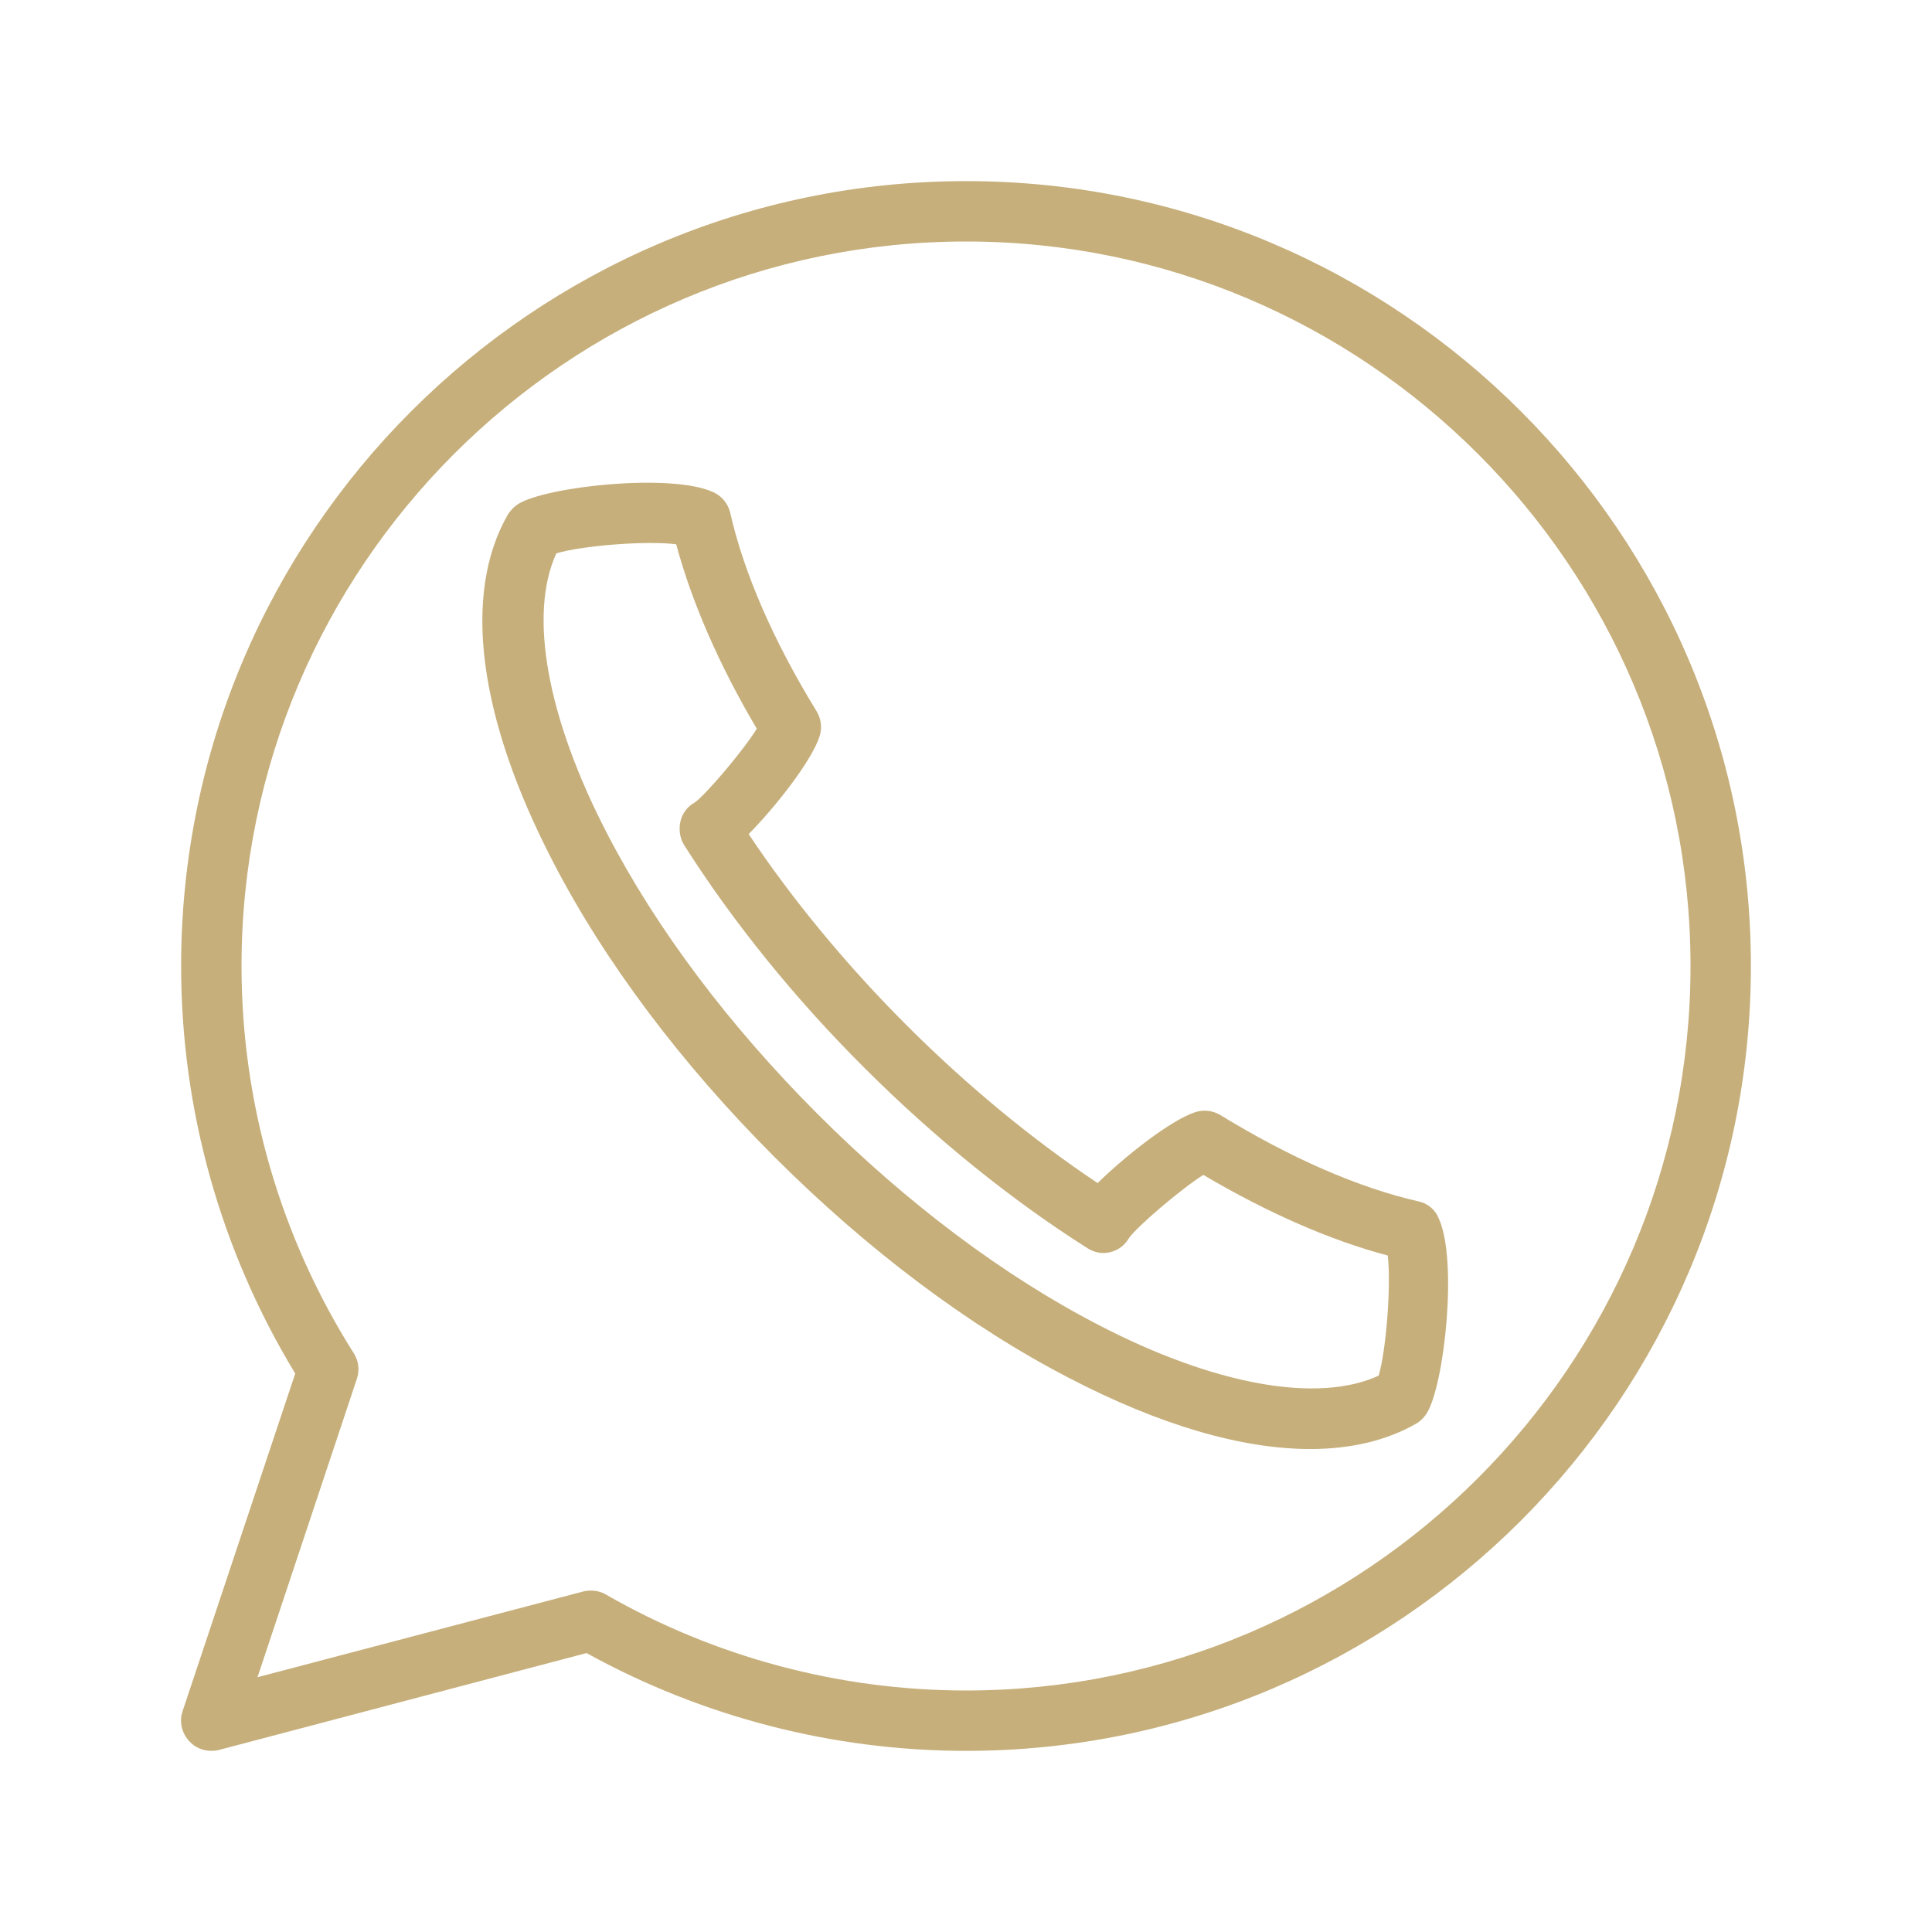 <?xml version="1.0" encoding="UTF-8"?> <svg xmlns="http://www.w3.org/2000/svg" viewBox="0 0 100 100" fill-rule="evenodd"><path d="m50 9.375c-22.406 0-40.625 18.219-40.625 40.625 0 7.453 2.047 14.734 5.906 21.094l-5.828 17.469c-0.188 0.547-0.047 1.141 0.344 1.562 0.297 0.328 0.719 0.5 1.141 0.5 0.125 0 0.266-0.016 0.391-0.047l19.031-5.016c6 3.312 12.781 5.062 19.641 5.062 22.406 0 40.625-18.219 40.625-40.625s-18.219-40.625-40.625-40.625zm0 78.125c-6.531 0-12.984-1.719-18.641-4.969-0.234-0.141-0.516-0.203-0.781-0.203-0.125 0-0.266 0.016-0.391 0.047l-16.859 4.438 5.141-15.438c0.156-0.453 0.094-0.938-0.156-1.328-3.797-6-5.812-12.938-5.812-20.047 0-20.672 16.828-37.5 37.5-37.5s37.5 16.828 37.5 37.5-16.828 37.5-37.5 37.5z" fill="#c6af7b"></path><path d="m73.438 62.188c-3.109-0.703-6.641-2.25-10.266-4.469-0.391-0.234-0.859-0.297-1.297-0.156-1.266 0.406-3.625 2.266-5.062 3.672-3.375-2.25-6.766-5.047-9.891-8.172s-5.922-6.516-8.172-9.891c1.406-1.422 3.266-3.797 3.672-5.062 0.141-0.438 0.078-0.906-0.156-1.297-2.219-3.609-3.766-7.156-4.469-10.266-0.109-0.469-0.422-0.859-0.859-1.062-2.125-1.016-8.672-0.312-10.125 0.609-0.219 0.141-0.391 0.328-0.531 0.547-2.359 4.125-1.531 10.5 2.344 17.969 2.672 5.172 6.641 10.453 11.453 15.266s10.094 8.781 15.266 11.453c4.688 2.438 8.938 3.672 12.469 3.672 2.109 0 3.953-0.438 5.484-1.312 0.219-0.125 0.406-0.312 0.547-0.531 0.922-1.469 1.625-8 0.609-10.125-0.172-0.422-0.562-0.75-1.016-0.844zm-2.078 9.016c-3.156 1.453-8.531 0.484-14.531-2.641-4.891-2.531-9.906-6.297-14.5-10.891s-8.359-9.609-10.891-14.5c-3.125-6.016-4.094-11.375-2.641-14.531 1.281-0.391 4.656-0.672 6.203-0.469 0.797 2.969 2.219 6.25 4.172 9.547-0.75 1.203-2.656 3.422-3.203 3.812-0.375 0.203-0.656 0.562-0.75 0.984s-0.031 0.859 0.188 1.219c2.484 3.922 5.703 7.922 9.328 11.531 3.625 3.625 7.609 6.844 11.531 9.328 0.359 0.234 0.781 0.328 1.203 0.219s0.75-0.359 0.969-0.734c0.422-0.594 2.641-2.5 3.844-3.266 3.312 1.953 6.578 3.391 9.547 4.172 0.188 1.578-0.094 4.969-0.469 6.219z" fill="#c6af7b"></path></svg> 